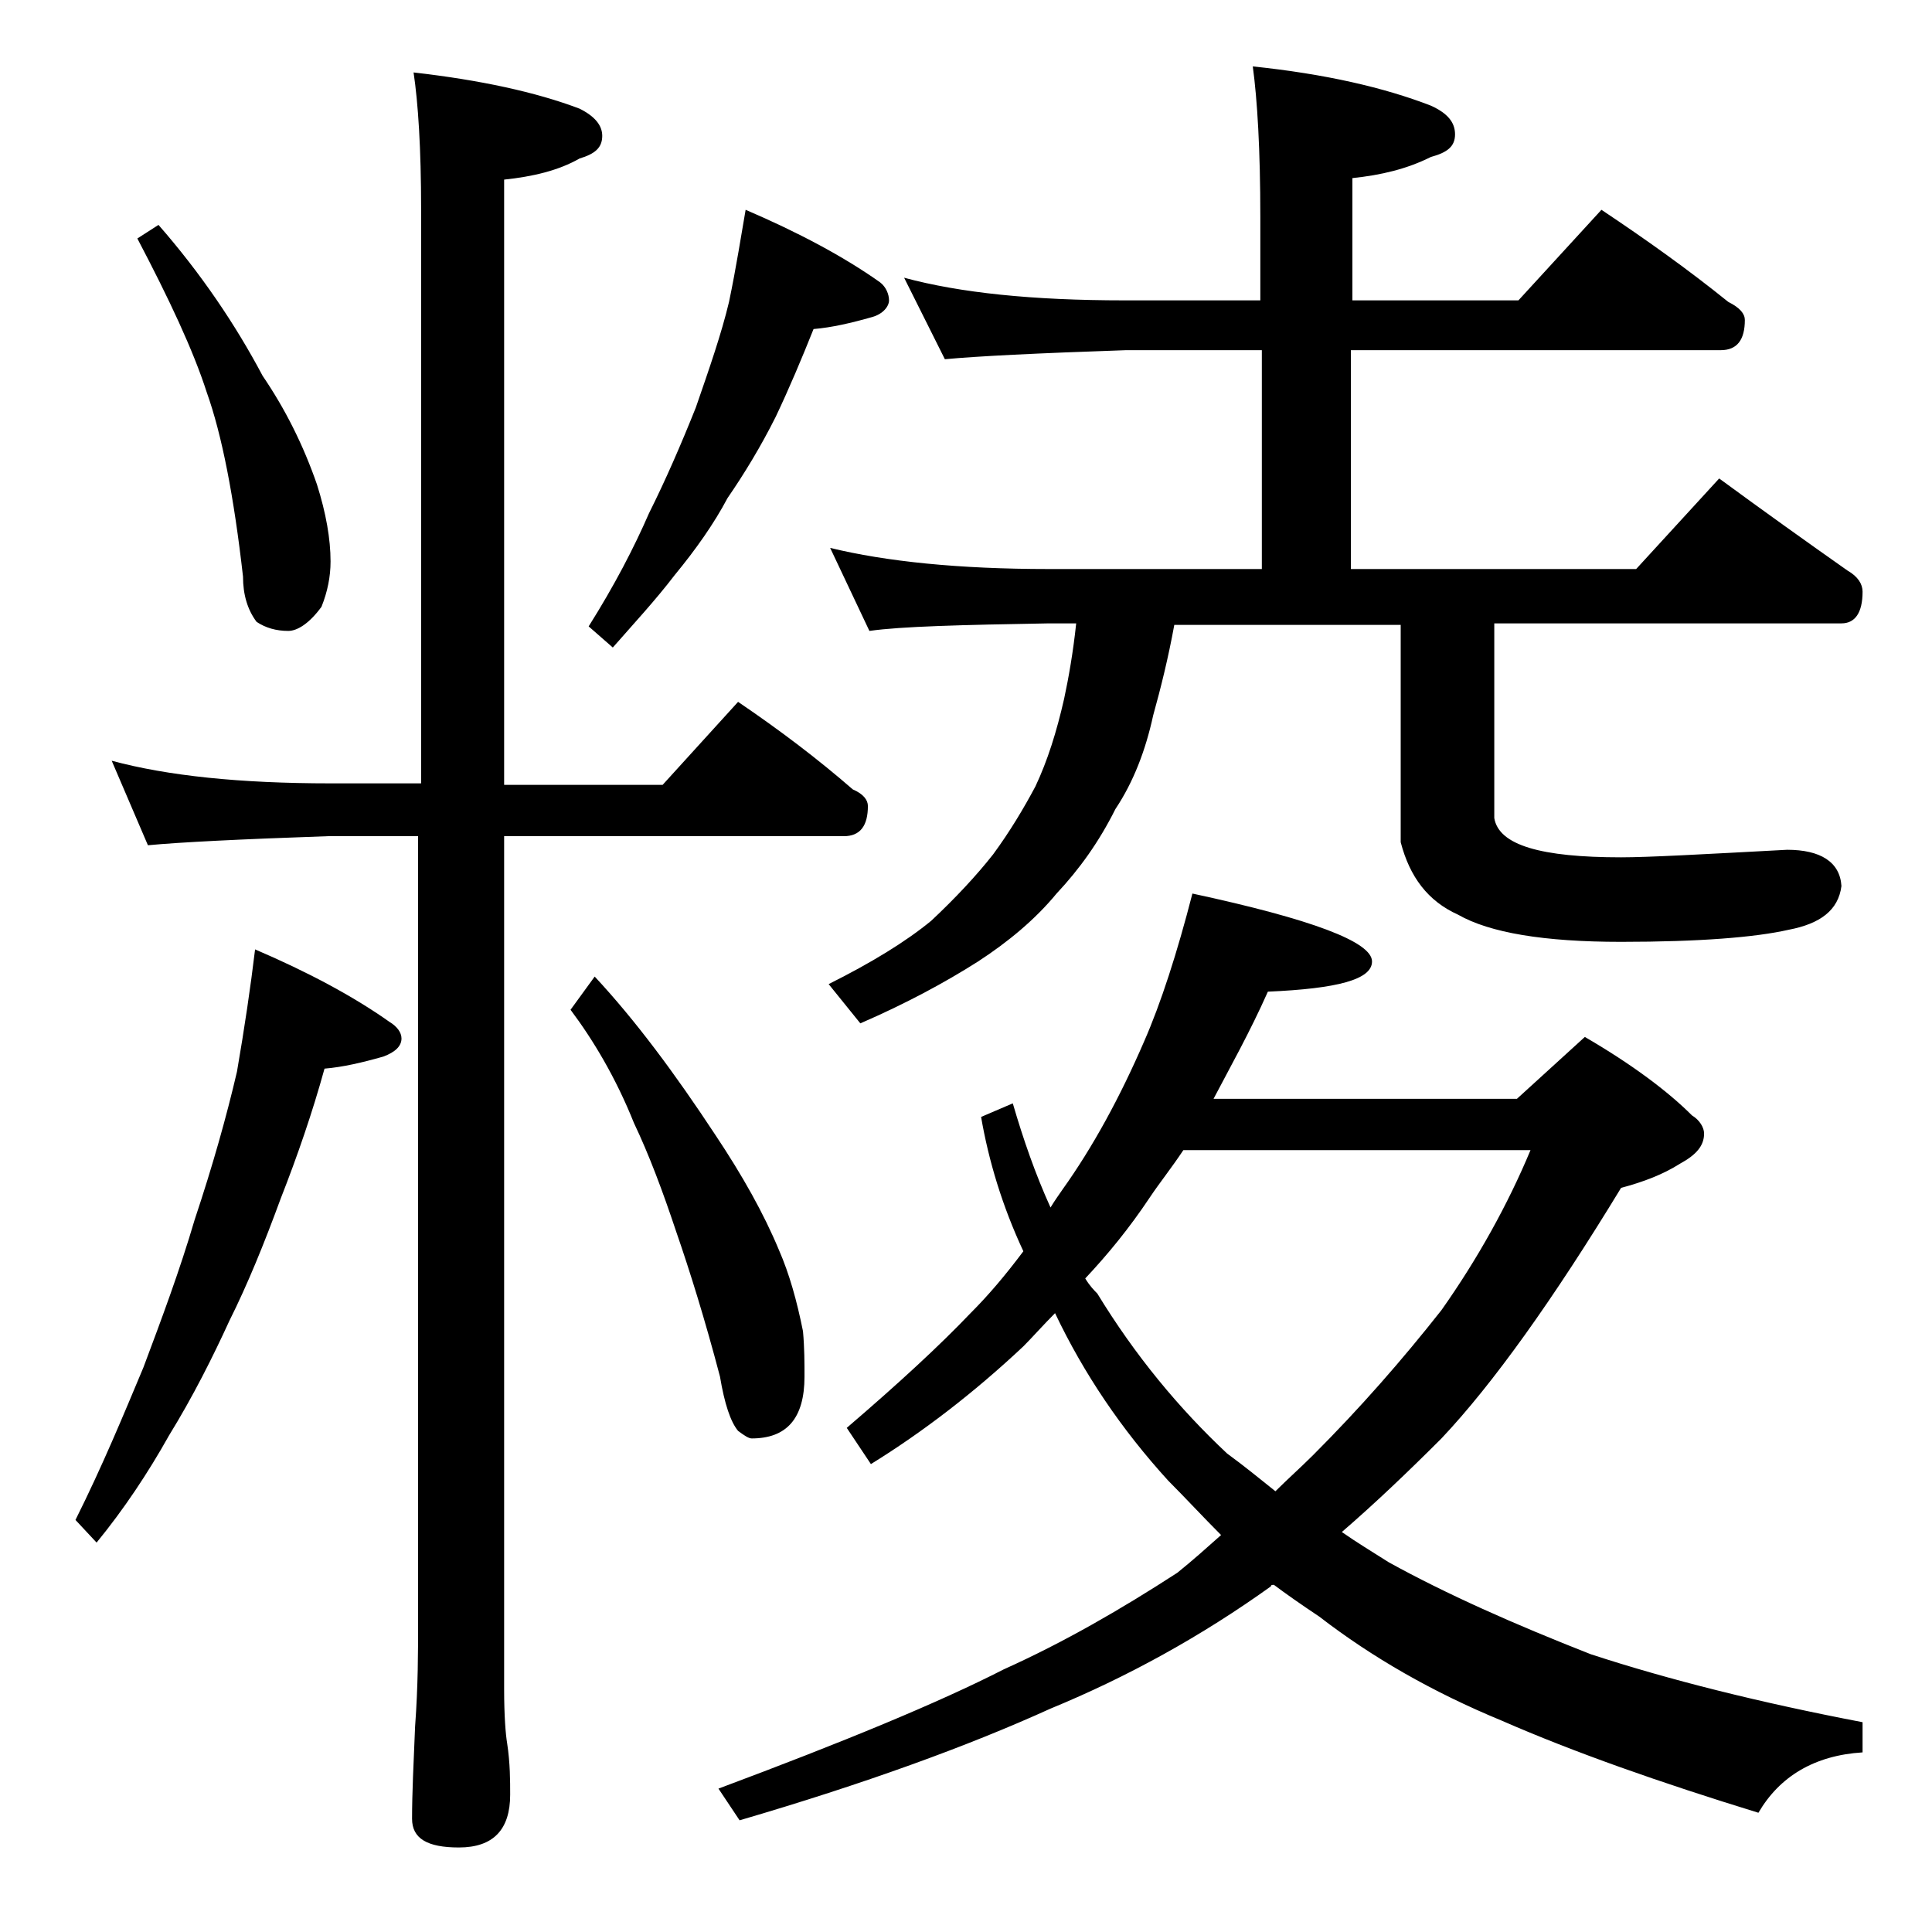 <?xml version="1.0" encoding="utf-8"?>
<!-- Generator: Adobe Illustrator 18.0.0, SVG Export Plug-In . SVG Version: 6.00 Build 0)  -->
<!DOCTYPE svg PUBLIC "-//W3C//DTD SVG 1.1//EN" "http://www.w3.org/Graphics/SVG/1.1/DTD/svg11.dtd">
<svg version="1.1" id="Layer_1" xmlns="http://www.w3.org/2000/svg" xmlns:xlink="http://www.w3.org/1999/xlink" x="0px" y="0px"
	 viewBox="0 0 128 128" enable-background="new 0 0 128 128" xml:space="preserve">
<path d="M16.9,62.9c3.5,1.5,6.5,3.1,8.9,4.8c0.5,0.3,0.8,0.7,0.8,1.1c0,0.5-0.4,0.9-1.2,1.2c-1.4,0.4-2.7,0.7-3.9,0.8
	c-0.8,2.9-1.8,5.8-2.9,8.6c-1.1,3-2.2,5.7-3.4,8.1c-1.1,2.4-2.4,5-4,7.6c-1.4,2.5-3,4.9-4.8,7.1L5,100.7c1.8-3.6,3.2-7,4.5-10.1
	c1.2-3.2,2.4-6.4,3.4-9.8c1.2-3.6,2.1-6.8,2.8-9.8C16.2,68.1,16.6,65.4,16.9,62.9z M7.4,50.4c3.7,1,8.5,1.5,14.5,1.5h6v-38
	c0-4.1-0.2-7.1-0.5-9.1c4.4,0.5,8.1,1.3,11,2.4c1,0.5,1.5,1.1,1.5,1.8c0,0.8-0.5,1.2-1.5,1.5c-1.4,0.8-3.1,1.2-5,1.4v40.1h10.5
	l5-5.5c2.8,1.9,5.3,3.8,7.6,5.8c0.7,0.3,1,0.7,1,1.1c0,1.3-0.5,2-1.6,2H33.4v56.5c0,1.8,0.1,3,0.2,3.6c0.2,1.3,0.2,2.5,0.2,3.4
	c0,2.3-1.1,3.5-3.4,3.5c-2.1,0-3.1-0.6-3.1-1.9c0-1.7,0.1-3.7,0.2-6.1c0.2-2.7,0.2-5,0.2-7v-52h-6c-5.8,0.2-9.8,0.4-11.9,0.6
	L7.4,50.4z M10.5,14.9c2.8,3.2,5.1,6.6,6.9,10c1.5,2.2,2.7,4.6,3.6,7.2c0.6,1.9,0.9,3.6,0.9,5.1c0,1-0.2,2-0.6,3
	c-0.8,1.1-1.6,1.6-2.2,1.6c-0.8,0-1.5-0.2-2.1-0.6c-0.6-0.8-0.9-1.8-0.9-3c-0.6-5.3-1.4-9.4-2.4-12.2c-0.9-2.8-2.5-6.2-4.6-10.2
	L10.5,14.9z M39.4,64.7c2.7,2.9,5.3,6.4,8,10.5c1.8,2.7,3.2,5.2,4.2,7.6c0.7,1.6,1.2,3.4,1.6,5.4c0.1,1.1,0.1,2.1,0.1,3
	c0,2.8-1.2,4.1-3.5,4.1c-0.2,0-0.5-0.2-0.9-0.5c-0.5-0.6-0.9-1.8-1.2-3.6c-1-3.8-2-7-2.9-9.6c-0.9-2.7-1.8-5.1-2.8-7.2
	c-1.2-3-2.7-5.5-4.2-7.5L39.4,64.7z M49.4,13.9c3.5,1.5,6.5,3.1,8.9,4.8c0.4,0.3,0.6,0.8,0.6,1.2s-0.4,0.9-1.1,1.1
	c-1.4,0.4-2.7,0.7-3.9,0.8c-0.8,2-1.6,3.9-2.5,5.8c-1,2-2.1,3.8-3.2,5.4c-0.9,1.7-2.1,3.4-3.5,5.1c-1.3,1.7-2.7,3.2-4.1,4.8
	l-1.6-1.4c1.7-2.7,3-5.2,4-7.5c1.1-2.2,2.1-4.5,3.1-7c0.9-2.6,1.7-4.9,2.2-7C48.8,17.6,49.1,15.6,49.4,13.9z M79,59.2
	c7.9,1.7,11.9,3.2,11.9,4.5c0,1.2-2.3,1.8-6.9,2c-1.2,2.7-2.5,5-3.6,7.1h20.1l4.5-4.1c3.1,1.8,5.5,3.6,7.1,5.2
	c0.5,0.3,0.8,0.8,0.8,1.2c0,0.8-0.5,1.4-1.6,2c-1.1,0.7-2.4,1.2-3.9,1.6c-4.5,7.4-8.5,13-11.9,16.6c-2.2,2.2-4.4,4.3-6.6,6.2
	c1,0.7,2,1.3,3.1,2c3.8,2.1,8.3,4.1,13.4,6.1c5.2,1.7,11.2,3.2,18,4.5v2c-3.2,0.2-5.5,1.6-6.9,4c-6.5-2-12.2-4-17-6.1
	c-4.6-1.9-8.6-4.2-12.1-6.9c-1.2-0.8-2.2-1.5-3-2.1c-0.1,0-0.2,0-0.2,0.1c-4.6,3.3-9.5,6-14.6,8.1c-5.5,2.5-12.4,5-20.6,7.4
	l-1.4-2.1c8.3-3.1,14.6-5.7,18.9-7.9c4-1.8,7.8-4,11.5-6.4c1-0.8,2-1.7,2.9-2.5c-1.2-1.2-2.4-2.5-3.5-3.6c-3.1-3.4-5.6-7.1-7.5-11.1
	c-0.8,0.8-1.5,1.6-2.1,2.2c-3.3,3.1-6.7,5.7-10.1,7.8l-1.6-2.4c3.5-3,6.2-5.5,8.2-7.6c1.2-1.2,2.3-2.5,3.5-4.1c-1.4-3-2.3-6-2.8-8.9
	l2.1-0.9c0.7,2.4,1.5,4.7,2.5,6.9c0.3-0.5,0.6-0.9,0.8-1.2c2-2.8,3.8-6.1,5.4-9.8C76.9,66.5,78,63.1,79,59.2z M59.9,18.4
	c3.7,1,8.5,1.5,14.6,1.5h9v-5.5c0-4.5-0.2-7.8-0.5-10c4.8,0.5,8.7,1.4,11.8,2.6c1.1,0.5,1.6,1.1,1.6,1.9s-0.5,1.2-1.6,1.5
	c-1.6,0.8-3.3,1.2-5.2,1.4v8.1h11l5.5-6c3,2,5.8,4,8.4,6.1c0.8,0.4,1.1,0.8,1.1,1.2c0,1.3-0.5,2-1.6,2H89.5v14.5h18.9l5.5-6
	c3,2.2,5.8,4.2,8.5,6.1c0.7,0.4,1,0.9,1,1.4c0,1.4-0.5,2.1-1.4,2.1H99v12.9c0.3,1.8,3.1,2.6,8.4,2.6c1.8,0,5.4-0.2,11-0.5
	c2.2,0,3.5,0.8,3.6,2.4c-0.2,1.6-1.4,2.5-3.5,2.9c-2.2,0.5-5.9,0.8-11.1,0.8c-5.1,0-8.7-0.6-10.8-1.8c-2-0.9-3.2-2.5-3.8-4.8V41.4
	H77.8c-0.4,2.2-0.9,4.2-1.4,6c-0.5,2.3-1.3,4.4-2.5,6.2c-1.1,2.2-2.4,4-3.9,5.6c-1.4,1.7-3.2,3.2-5.2,4.5c-2.2,1.4-4.8,2.8-7.8,4.1
	l-2.1-2.6c2.8-1.4,5.1-2.8,6.8-4.2c1.6-1.5,3-3,4.1-4.4c1.1-1.5,2-3,2.8-4.5c0.8-1.7,1.4-3.6,1.9-5.8c0.3-1.4,0.6-3.1,0.8-5h-1.8
	c-5.8,0.1-9.8,0.2-11.9,0.5l-2.6-5.5c3.7,0.9,8.5,1.4,14.5,1.4h14.1V23.2h-9c-5.9,0.2-9.9,0.4-12,0.6L59.9,18.4z M71.9,84.7
	c0.3,0.5,0.6,0.8,0.8,1c2.5,4.1,5.4,7.6,8.6,10.6c1.1,0.8,2.2,1.7,3.2,2.5c0.8-0.8,1.7-1.6,2.5-2.4c3.1-3.1,5.9-6.3,8.5-9.6
	c2.4-3.4,4.4-7,5.9-10.6h-23c-0.8,1.2-1.6,2.2-2.2,3.1C74.8,81.4,73.4,83.1,71.9,84.7z"/>
</svg>
